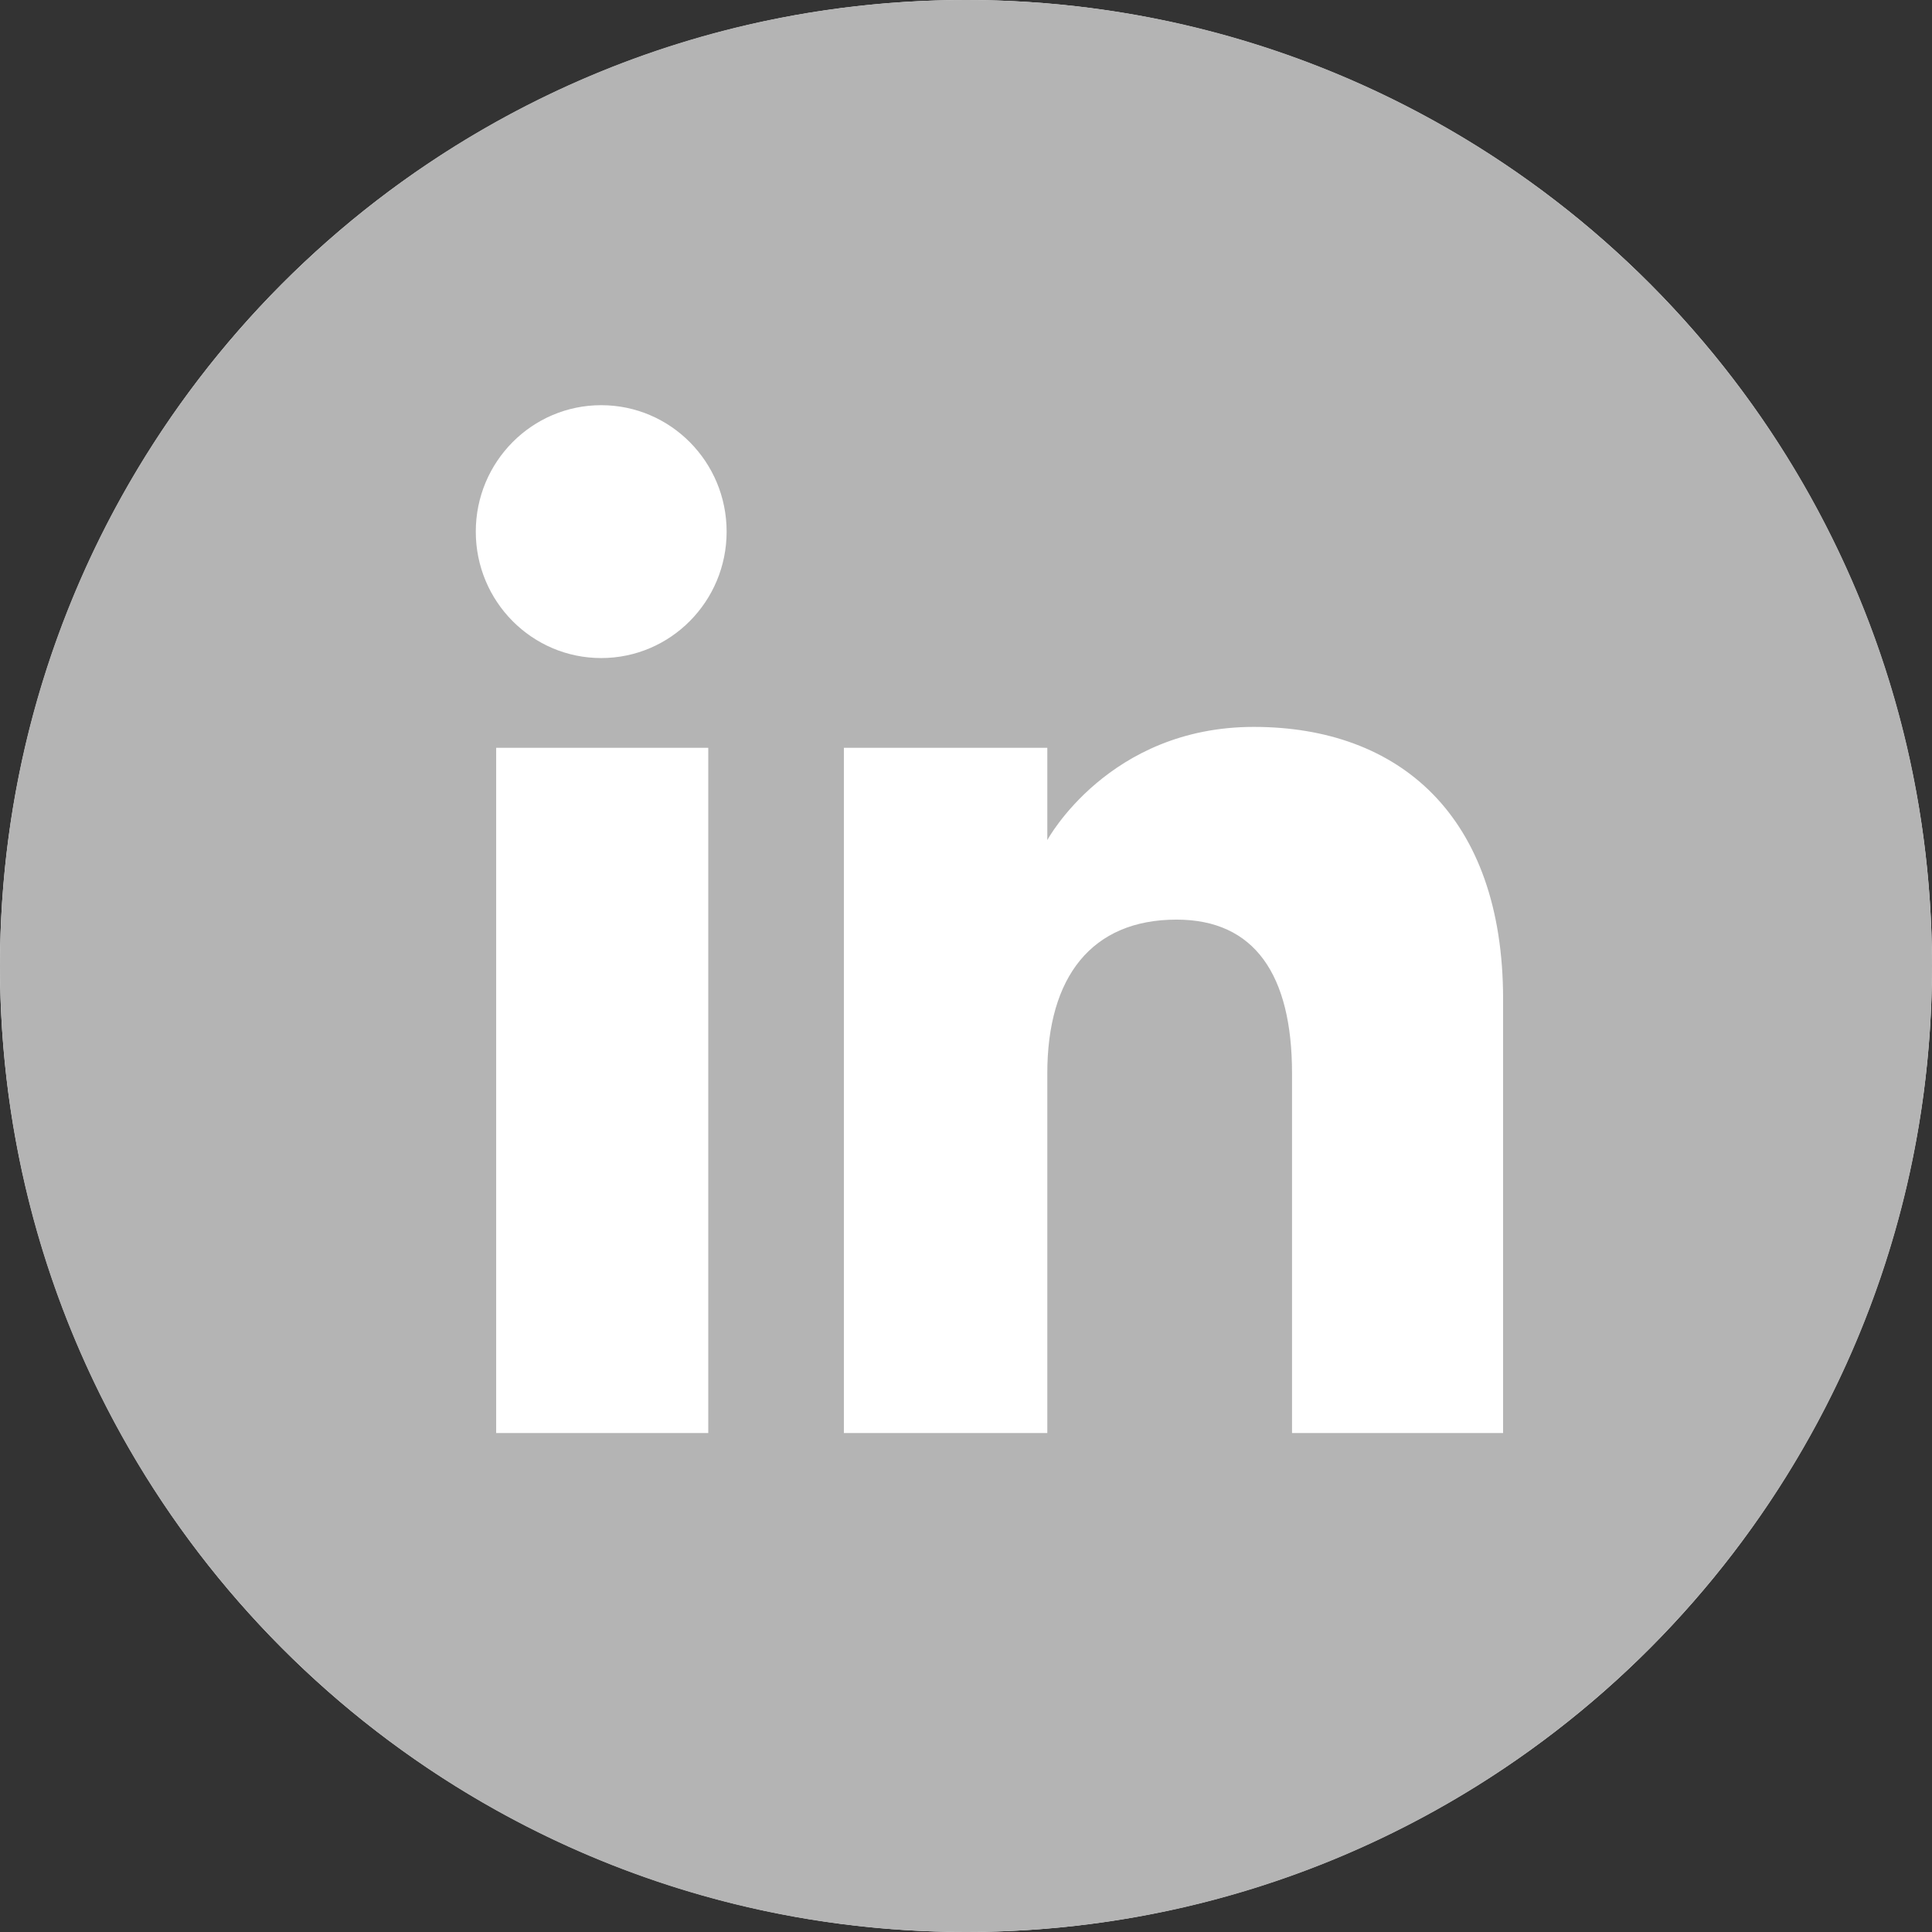 <?xml version="1.0" encoding="UTF-8"?> <svg xmlns="http://www.w3.org/2000/svg" width="120" height="120" viewBox="0 0 120 120" fill="none"><rect x="0" y="0" width="120" height="120" fill="#333333" stroke="none"/> <circle cx="60" cy="60" r="60" fill="white"></circle> <g clip-path="url(#clip0_296_4453)"> <path d="M60 0C26.863 0 0 26.863 0 60C0 93.137 26.863 120 60 120C93.137 120 120 93.137 120 60C120 26.863 93.137 0 60 0ZM43.992 89.007H30.818V46.447H43.992V89.007ZM37.342 40.873C33.04 40.873 29.552 37.357 29.552 33.02C29.552 28.683 33.04 25.167 37.342 25.167C41.644 25.167 45.132 28.683 45.132 33.02C45.132 37.357 41.644 40.873 37.342 40.873ZM93.36 89.007H80.25V66.666C80.25 60.539 77.923 57.119 73.078 57.119C67.805 57.119 65.05 60.681 65.05 66.666V89.007H52.415V46.447H65.05V52.179C65.05 52.179 68.85 45.149 77.875 45.149C86.9 45.149 93.36 50.659 93.36 62.059L93.36 89.007Z" fill="#B4B4B4"></path> </g> <defs> <clipPath id="clip0_296_4453"> <rect width="30" height="30" fill="white" transform="scale(4)"></rect> </clipPath> </defs> </svg> 